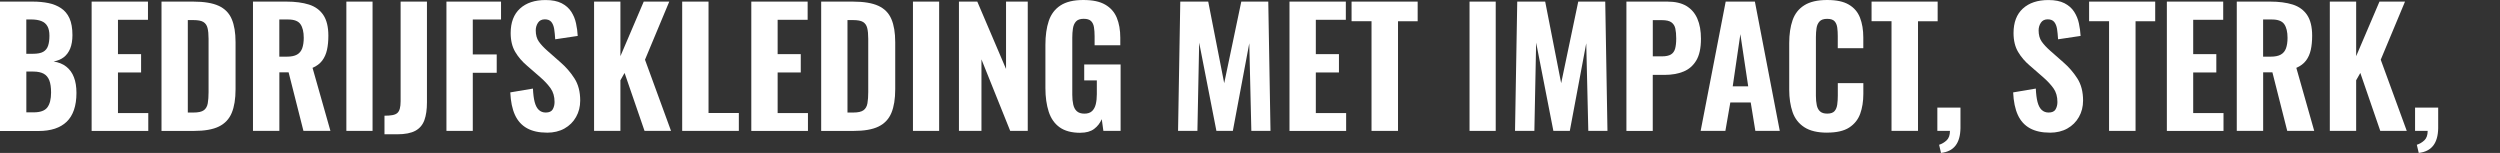 <?xml version="1.0" encoding="UTF-8"?><svg id="uuid-a23a37b9-3280-48e8-bca8-caaf36a2317f" xmlns="http://www.w3.org/2000/svg" viewBox="0 0 654 40"><rect x="0" y="0" width="654" height="40" fill="#333333" stroke="none"/><path d="M0,34.24V.42h8.56c1.48,0,2.84.13,4.09.38,1.25.25,2.36.7,3.32,1.34.96.64,1.7,1.52,2.21,2.65.51,1.13.77,2.6.77,4.4,0,1.36-.2,2.53-.58,3.49-.39.96-.95,1.72-1.67,2.28s-1.61.93-2.67,1.13c1.31.2,2.41.64,3.3,1.34.89.7,1.56,1.61,2,2.76.45,1.14.67,2.52.67,4.13,0,1.7-.22,3.17-.65,4.43-.43,1.25-1.06,2.28-1.9,3.09-.84.81-1.87,1.41-3.09,1.82-1.23.4-2.64.61-4.26.61H0ZM6.89,14.07h1.71c1.2,0,2.1-.17,2.71-.52.61-.35,1.04-.88,1.27-1.59.24-.71.35-1.58.35-2.61s-.17-1.86-.52-2.48c-.35-.63-.88-1.08-1.59-1.36-.71-.28-1.61-.42-2.69-.42h-1.25v8.98ZM6.89,29.39h1.92c1.73,0,2.92-.43,3.57-1.29.65-.86.98-2.16.98-3.88,0-1.34-.15-2.4-.46-3.19-.31-.79-.8-1.38-1.48-1.75s-1.59-.56-2.73-.56h-1.8v10.69Z" fill="#fff"/><path d="M23.97,34.24V.42h14.74v4.76h-7.85v8.98h6.05v4.8h-6.05v10.61h7.93v4.68h-14.82Z" fill="#fff"/><path d="M42.25,34.24V.42h8.27c2.87,0,5.1.37,6.7,1.11,1.6.74,2.73,1.89,3.4,3.47.67,1.57,1,3.58,1,6.03v12.32c0,2.51-.33,4.57-1,6.18-.67,1.61-1.79,2.8-3.36,3.57-1.57.77-3.76,1.15-6.58,1.15h-8.43ZM49.14,29.44h1.46c1.28,0,2.19-.2,2.73-.61.54-.4.88-1,1.02-1.8.14-.79.21-1.77.21-2.94v-13.95c0-1.17-.09-2.11-.27-2.82-.18-.71-.54-1.23-1.09-1.57s-1.43-.5-2.65-.5h-1.42v24.18Z" fill="#fff"/><path d="M66.18,34.24V.42h8.77c2.28,0,4.24.26,5.87.77,1.63.52,2.88,1.43,3.76,2.73.88,1.31,1.32,3.12,1.32,5.43,0,1.39-.12,2.62-.36,3.7-.24,1.07-.65,2-1.25,2.8-.6.79-1.44,1.43-2.53,1.9l4.68,16.49h-7.06l-3.88-15.32h-2.42v15.32h-6.89ZM73.07,14.82h2c1.11,0,1.99-.18,2.63-.54.64-.36,1.09-.91,1.36-1.65.26-.74.4-1.65.4-2.73,0-1.56-.29-2.75-.86-3.57-.57-.82-1.64-1.23-3.19-1.23h-2.34v9.73Z" fill="#fff"/><path d="M90.61,34.24V.42h6.85v33.82h-6.85Z" fill="#fff"/><path d="M100.58,35.11v-4.84c.81,0,1.49-.05,2.05-.15.56-.1.99-.28,1.29-.54.31-.26.53-.65.67-1.15.14-.5.21-1.15.21-1.96V.42h6.89v26.35c0,1.87-.22,3.42-.67,4.66-.45,1.24-1.23,2.16-2.36,2.78-1.13.61-2.71.92-4.74.92h-3.34Z" fill="#fff"/><path d="M116.79,34.24V.42h14.28v4.68h-7.39v9.14h6.26v4.8h-6.26v15.2h-6.89Z" fill="#fff"/><path d="M143.09,34.7c-2.09,0-3.83-.38-5.22-1.15-1.39-.77-2.44-1.92-3.15-3.47-.71-1.54-1.12-3.51-1.23-5.91l5.93-1c.06,1.39.2,2.55.44,3.49.24.93.6,1.63,1.09,2.09.49.46,1.09.69,1.82.69.89,0,1.5-.28,1.82-.83.32-.56.48-1.2.48-1.92,0-1.42-.34-2.61-1.02-3.57-.68-.96-1.58-1.93-2.69-2.9l-3.51-3.05c-1.25-1.06-2.28-2.25-3.07-3.59-.79-1.34-1.19-2.98-1.19-4.93,0-2.78.81-4.92,2.44-6.41,1.63-1.49,3.86-2.23,6.7-2.23,1.7,0,3.09.28,4.18.83,1.09.56,1.93,1.3,2.53,2.23.6.93,1.02,1.95,1.25,3.05.24,1.1.38,2.19.44,3.28l-5.89.88c-.06-1.03-.15-1.93-.27-2.71-.13-.78-.38-1.39-.75-1.84-.38-.45-.94-.67-1.69-.67-.81,0-1.41.3-1.8.9-.39.6-.58,1.26-.58,1.98,0,1.2.27,2.18.81,2.94.54.77,1.29,1.57,2.23,2.4l3.42,3.01c1.42,1.23,2.64,2.62,3.65,4.2,1.02,1.57,1.52,3.51,1.52,5.82,0,1.59-.36,3.02-1.09,4.3-.72,1.28-1.73,2.28-3.03,3.01-1.29.72-2.82,1.09-4.57,1.09Z" fill="#fff"/><path d="M155.41,34.24V.42h6.89v14.28l6.1-14.28h6.68l-6.35,15.2,6.81,18.62h-6.93l-5.22-15.16-1.09,1.92v13.24h-6.89Z" fill="#fff"/><path d="M178.46,34.24V.42h6.89v29.14h7.93v4.68h-14.82Z" fill="#fff"/><path d="M196.54,34.24V.42h14.74v4.76h-7.85v8.98h6.05v4.8h-6.05v10.61h7.93v4.68h-14.82Z" fill="#fff"/><path d="M214.82,34.24V.42h8.27c2.87,0,5.1.37,6.7,1.11,1.6.74,2.73,1.89,3.4,3.47.67,1.57,1,3.58,1,6.03v12.32c0,2.51-.33,4.57-1,6.18-.67,1.61-1.79,2.8-3.36,3.57-1.57.77-3.76,1.15-6.58,1.15h-8.43ZM221.71,29.44h1.46c1.28,0,2.19-.2,2.73-.61.54-.4.88-1,1.02-1.8.14-.79.21-1.77.21-2.94v-13.95c0-1.17-.09-2.11-.27-2.82-.18-.71-.54-1.23-1.09-1.57s-1.43-.5-2.65-.5h-1.42v24.18Z" fill="#fff"/><path d="M238.83,34.24V.42h6.85v33.82h-6.85Z" fill="#fff"/><path d="M250.86,34.24V.42h4.8l7.52,17.62V.42h5.68v33.82h-4.59l-7.52-18.71v18.71h-5.89Z" fill="#fff"/><path d="M282.63,34.74c-2.28,0-4.09-.48-5.43-1.44-1.34-.96-2.29-2.32-2.86-4.09-.57-1.77-.86-3.82-.86-6.16v-11.32c0-2.42.29-4.51.88-6.26s1.61-3.1,3.07-4.05c1.46-.95,3.45-1.42,5.95-1.42s4.33.4,5.74,1.21c1.41.81,2.41,1.95,3.03,3.42.61,1.48.92,3.23.92,5.26v1.96h-6.72v-2.38c0-.89-.06-1.68-.17-2.36-.11-.68-.37-1.22-.77-1.61-.4-.39-1.05-.58-1.94-.58s-1.59.24-2,.71c-.42.47-.68,1.08-.79,1.82-.11.74-.17,1.52-.17,2.36v14.99c0,.95.08,1.8.25,2.55.17.75.48,1.34.94,1.75s1.12.63,1.98.63,1.53-.22,2-.67c.47-.45.8-1.05.98-1.82.18-.77.27-1.63.27-2.61v-3.59h-3.3v-4.18h9.52v17.37h-4.51l-.42-3.05c-.45,1.03-1.11,1.88-2,2.55-.89.67-2.09,1-3.59,1Z" fill="#fff"/><path d="M308.18,34.24l.58-33.82h7.31l4.18,21.34,4.47-21.34h7.06l.58,33.82h-5.01l-.54-22.92-4.3,22.92h-4.3l-4.51-23.09-.46,23.09h-5.05Z" fill="#fff"/><path d="M337.33,34.24V.42h14.74v4.76h-7.85v8.98h6.05v4.8h-6.05v10.61h7.93v4.68h-14.82Z" fill="#fff"/><path d="M358.79,34.24V5.55h-5.22V.42h17.29v5.14h-5.14v28.68h-6.93Z" fill="#fff"/><path d="M384.43,34.24V.42h6.85v33.82h-6.85Z" fill="#fff"/><path d="M396.33,34.24l.58-33.82h7.31l4.18,21.34,4.47-21.34h7.06l.58,33.82h-5.01l-.54-22.92-4.3,22.92h-4.3l-4.51-23.09-.46,23.09h-5.05Z" fill="#fff"/><path d="M425.47,34.24V.42h10.73c2.03,0,3.69.38,4.97,1.15,1.28.77,2.23,1.87,2.86,3.32.63,1.45.94,3.2.94,5.26,0,2.42-.41,4.31-1.23,5.68-.82,1.36-1.94,2.33-3.36,2.9-1.42.57-3.05.86-4.89.86h-3.13v14.66h-6.89ZM432.36,14.74h2.42c1,0,1.77-.16,2.32-.48.54-.32.91-.83,1.11-1.52.19-.7.29-1.59.29-2.67,0-1.03-.08-1.89-.23-2.59-.15-.7-.49-1.24-1.02-1.63-.53-.39-1.36-.58-2.5-.58h-2.38v9.48Z" fill="#fff"/><path d="M444.89,34.24L451.44.42h7.64l6.51,33.82h-6.39l-1.21-7.43h-5.34l-1.29,7.43h-6.47ZM453.28,22.59h4.05l-2.05-13.65-2,13.65Z" fill="#fff"/><path d="M477.96,34.7c-2.51,0-4.49-.47-5.95-1.42-1.46-.95-2.48-2.26-3.07-3.95-.58-1.68-.88-3.64-.88-5.87v-12.15c0-2.34.29-4.35.88-6.03.58-1.68,1.61-2.99,3.07-3.9,1.46-.92,3.45-1.38,5.95-1.38s4.32.4,5.7,1.21c1.38.81,2.35,1.95,2.92,3.42.57,1.48.86,3.19.86,5.14v2.84h-6.68v-3.17c0-.78-.04-1.51-.13-2.19s-.31-1.24-.69-1.67c-.38-.43-1.02-.65-1.94-.65s-1.59.22-2,.67c-.42.45-.68,1.02-.79,1.73-.11.71-.17,1.5-.17,2.36v15.36c0,.95.08,1.77.23,2.48.15.71.44,1.25.88,1.63.43.38,1.05.56,1.86.56.89,0,1.52-.22,1.9-.65.38-.43.61-1.01.71-1.73.1-.72.15-1.49.15-2.3v-3.3h6.68v2.8c0,1.98-.28,3.72-.83,5.24-.56,1.52-1.52,2.71-2.88,3.59-1.36.88-3.28,1.32-5.76,1.32Z" fill="#fff"/><path d="M494.82,34.24V5.55h-5.22V.42h17.29v5.14h-5.14v28.68h-6.93Z" fill="#fff"/><path d="M507.77,40l-.5-2.13c.72-.22,1.38-.61,1.96-1.15.58-.54.88-1.37.88-2.48h-3.3v-6.1h6.05v5.39c-.03,1.95-.46,3.47-1.29,4.55-.84,1.09-2.1,1.73-3.8,1.92Z" fill="#fff"/><path d="M536.24,34.7c-2.09,0-3.83-.38-5.22-1.15-1.39-.77-2.44-1.92-3.15-3.47-.71-1.54-1.12-3.51-1.23-5.91l5.93-1c.06,1.39.2,2.55.44,3.49.24.93.6,1.63,1.09,2.09.49.46,1.09.69,1.82.69.89,0,1.5-.28,1.82-.83.32-.56.48-1.2.48-1.92,0-1.42-.34-2.61-1.02-3.57-.68-.96-1.58-1.93-2.69-2.9l-3.51-3.05c-1.25-1.06-2.28-2.25-3.07-3.59-.79-1.34-1.19-2.98-1.19-4.93,0-2.78.81-4.92,2.44-6.41,1.63-1.49,3.86-2.23,6.7-2.23,1.7,0,3.09.28,4.18.83,1.09.56,1.93,1.3,2.53,2.23.6.93,1.02,1.95,1.25,3.05.24,1.1.38,2.19.44,3.28l-5.89.88c-.06-1.03-.15-1.93-.27-2.71-.13-.78-.38-1.39-.75-1.84-.38-.45-.94-.67-1.69-.67-.81,0-1.41.3-1.8.9-.39.6-.58,1.26-.58,1.98,0,1.2.27,2.18.81,2.94.54.77,1.29,1.57,2.23,2.4l3.42,3.01c1.42,1.23,2.64,2.62,3.65,4.2,1.02,1.57,1.52,3.51,1.52,5.82,0,1.59-.36,3.02-1.09,4.3-.72,1.28-1.73,2.28-3.03,3.01-1.29.72-2.82,1.09-4.57,1.09Z" fill="#fff"/><path d="M551.73,34.24V5.55h-5.22V.42h17.29v5.14h-5.14v28.68h-6.93Z" fill="#fff"/><path d="M566.85,34.24V.42h14.74v4.76h-7.85v8.98h6.05v4.8h-6.05v10.61h7.93v4.68h-14.82Z" fill="#fff"/><path d="M585.14,34.24V.42h8.77c2.28,0,4.24.26,5.87.77,1.63.52,2.88,1.43,3.76,2.73.88,1.31,1.32,3.12,1.32,5.43,0,1.39-.12,2.62-.36,3.7-.24,1.07-.65,2-1.25,2.8-.6.79-1.44,1.43-2.53,1.9l4.68,16.49h-7.06l-3.88-15.32h-2.42v15.32h-6.89ZM592.03,14.82h2c1.11,0,1.99-.18,2.63-.54.64-.36,1.09-.91,1.36-1.65.26-.74.4-1.65.4-2.73,0-1.56-.29-2.75-.86-3.57-.57-.82-1.64-1.23-3.19-1.23h-2.34v9.73Z" fill="#fff"/><path d="M609.48,34.24V.42h6.89v14.28l6.1-14.28h6.68l-6.35,15.2,6.81,18.62h-6.93l-5.22-15.16-1.09,1.92v13.24h-6.89Z" fill="#fff"/><path d="M632.74,40l-.5-2.13c.72-.22,1.38-.61,1.96-1.15s.88-1.37.88-2.48h-3.3v-6.1h6.05v5.39c-.03,1.95-.46,3.47-1.29,4.55-.84,1.09-2.1,1.73-3.8,1.92Z" fill="#fff"/></svg>